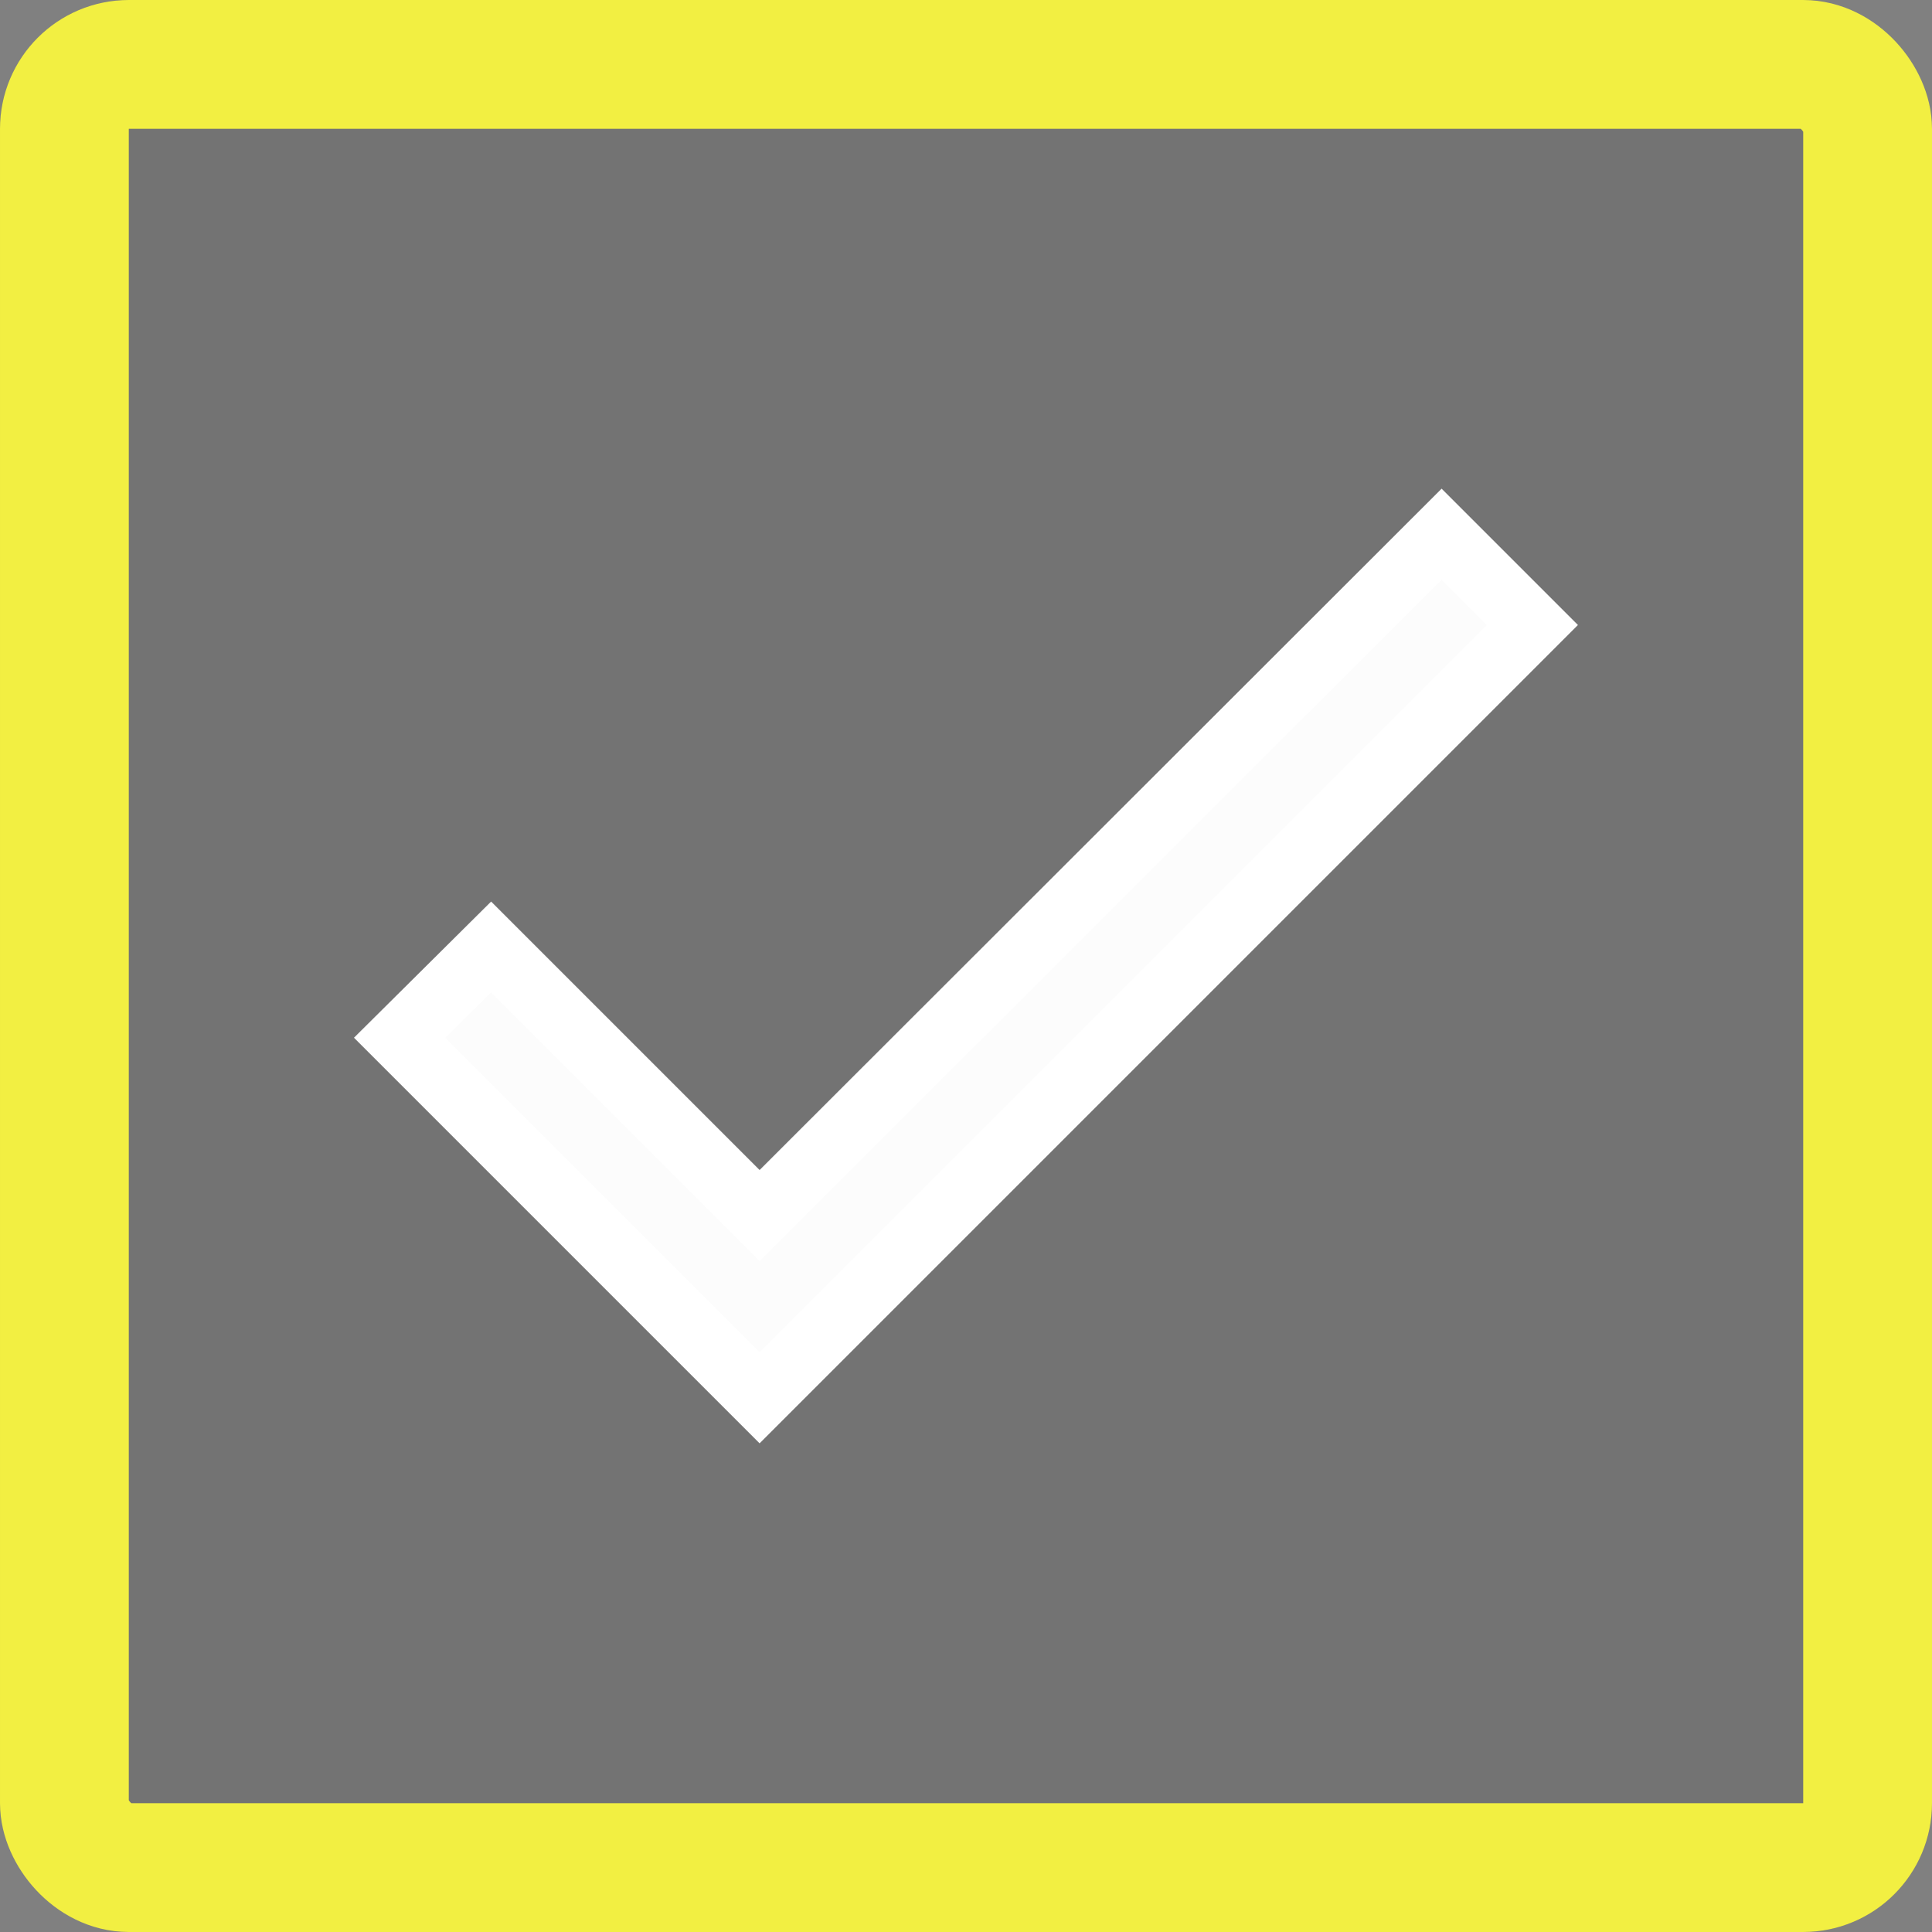<svg width="30" height="30" viewBox="0 0 30 30" fill="none" xmlns="http://www.w3.org/2000/svg">
<rect x="0" y="0" width="30" height="30" fill="#808080" stroke="none"/>
<g clip-path="url(#clip0_942_375)">
<rect width="30" height="30" rx="2" fill="black" fill-opacity="0.1"/>
<path d="M11.795 18.875L7.625 14.705L6.205 16.115L11.795 21.705L23.795 9.705L22.385 8.295L11.795 18.875Z" fill="white" fill-opacity="0.98" stroke="white"/>
</g>
<rect x="1" y="1" width="28" height="28" rx="1" stroke="#F2EF42" stroke-width="2"/>
<defs>
<clipPath id="clip0_942_375">
<rect width="30" height="30" rx="2" fill="white"/>
</clipPath>
</defs>
</svg>
